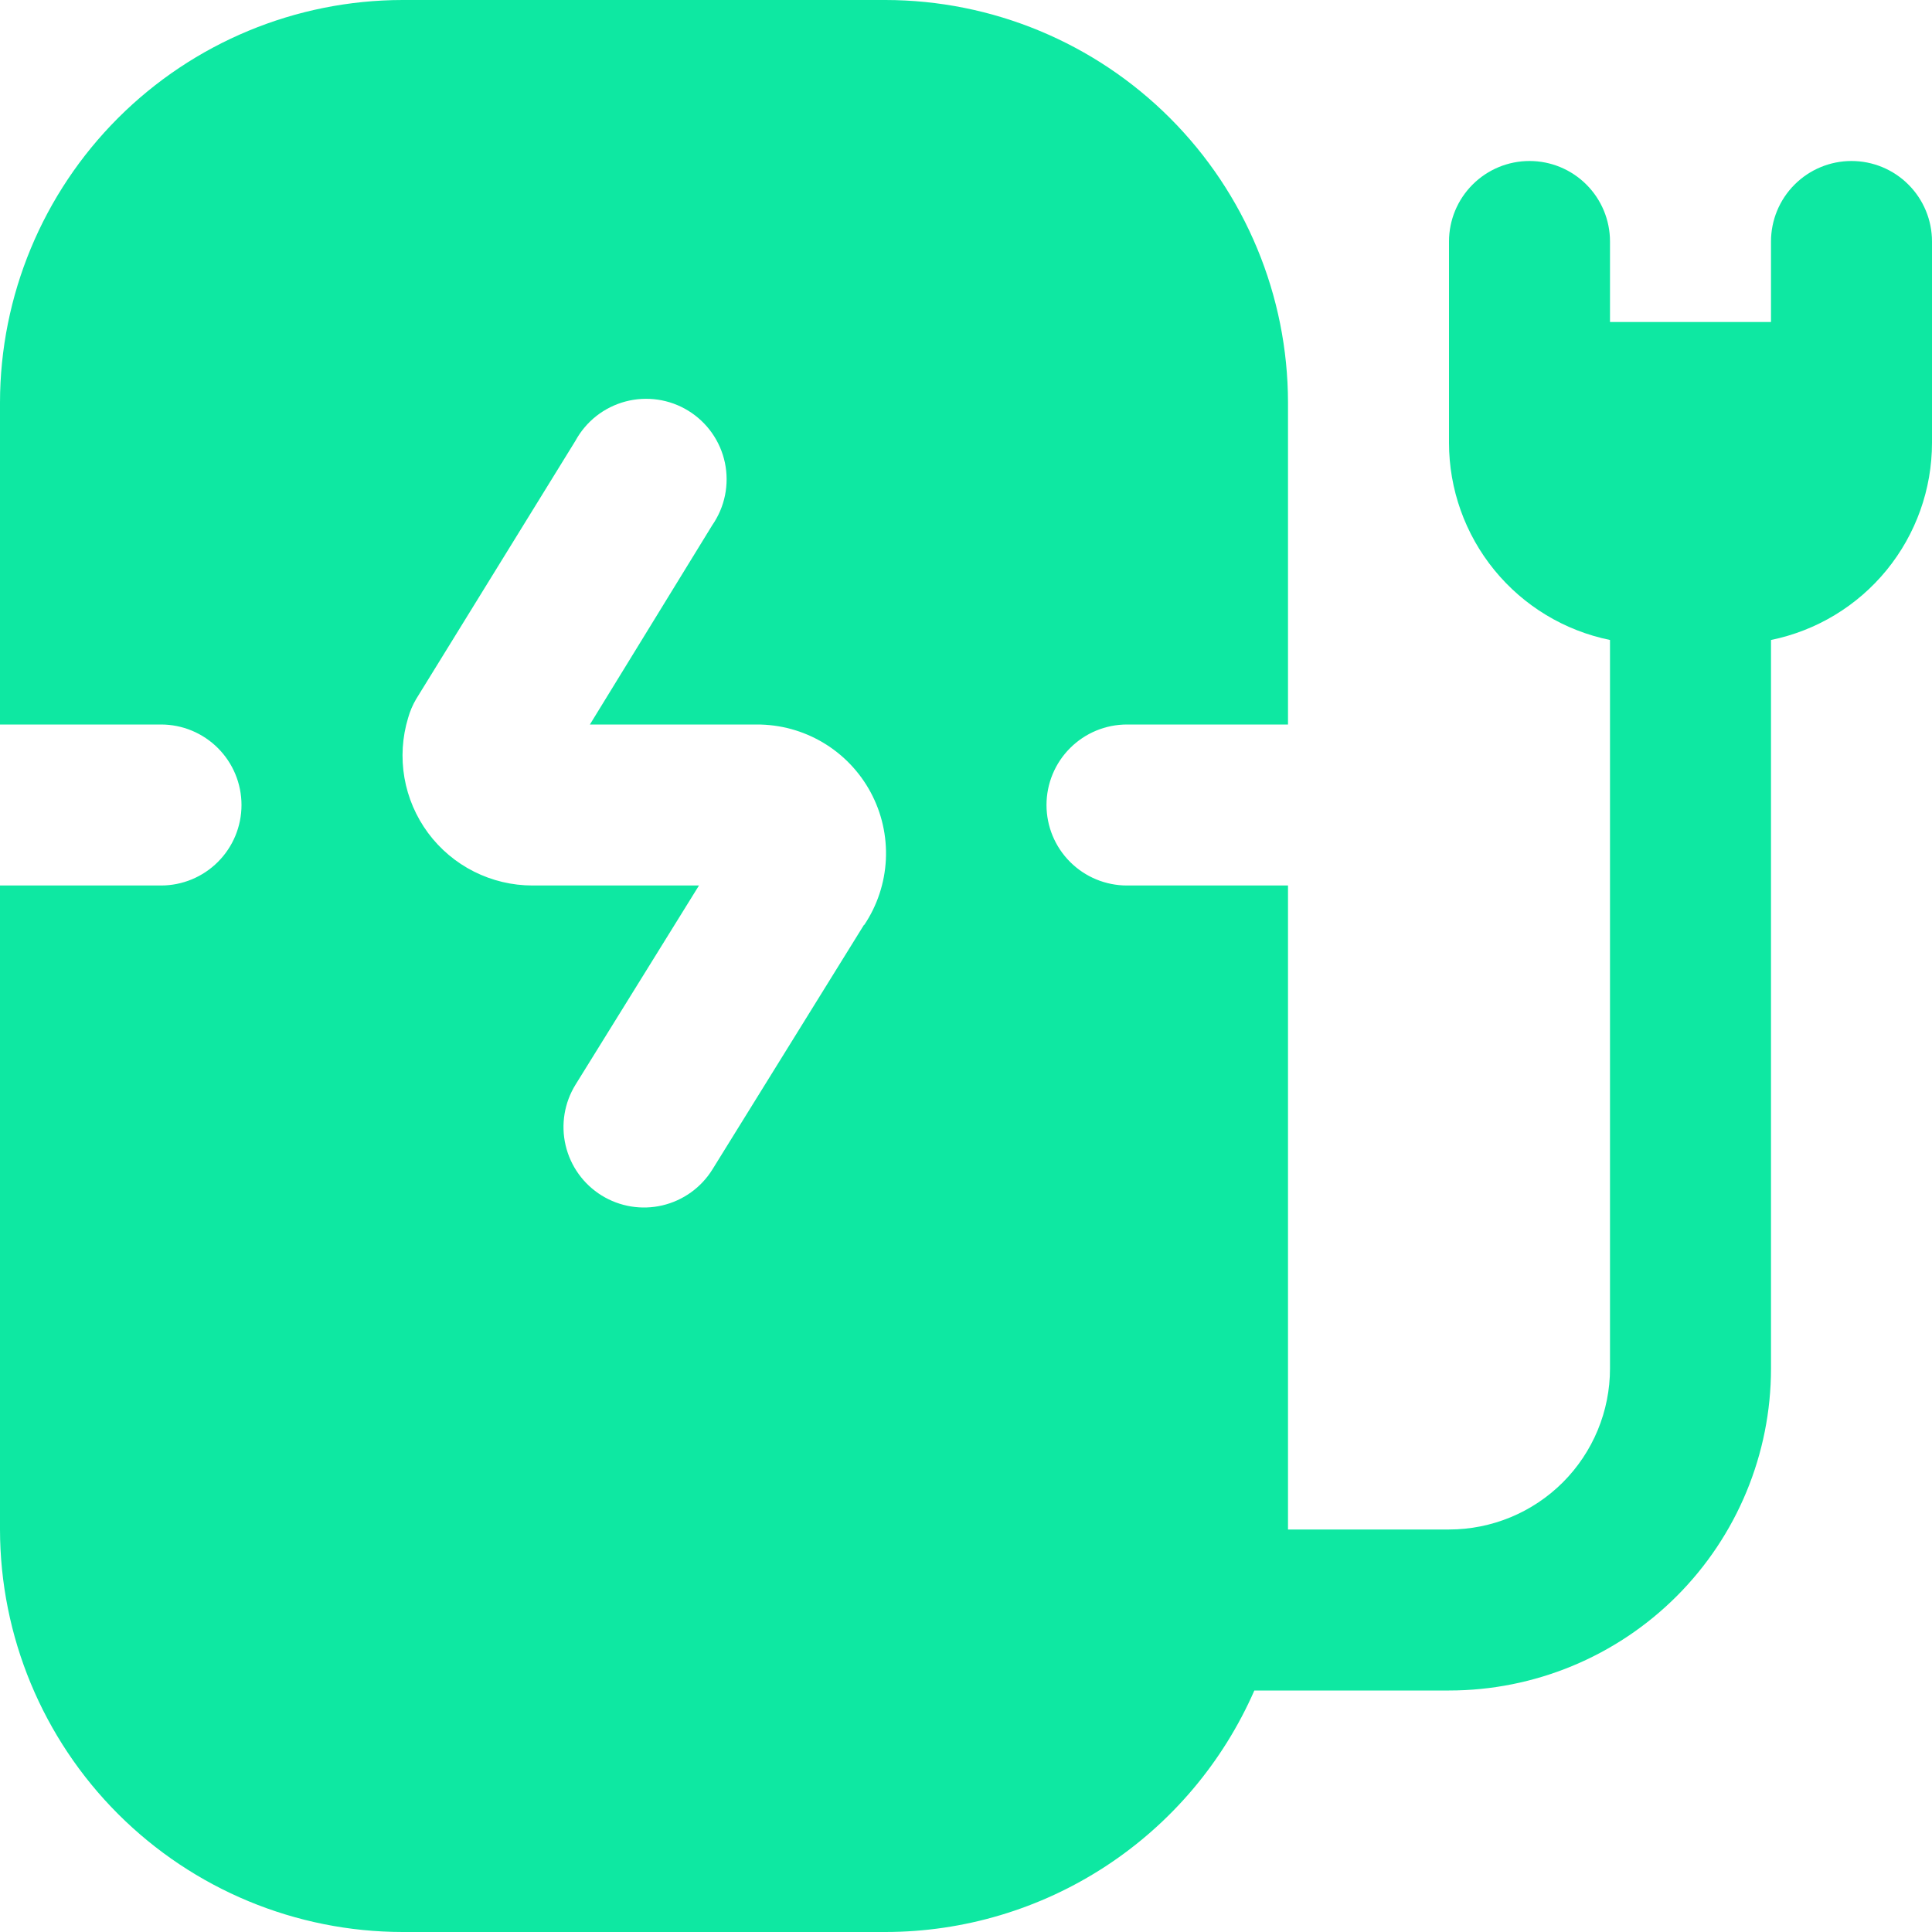 <svg width="72" height="72" viewBox="0 0 72 72" fill="none" xmlns="http://www.w3.org/2000/svg">
<g clip-path="url(#clip0_2889_26445)">
<path d="M69 6C68.204 6 67.441 6.316 66.879 6.879C66.316 7.441 66 8.204 66 9V12H60V9C60 8.204 59.684 7.441 59.121 6.879C58.559 6.316 57.796 6 57 6C56.204 6 55.441 6.316 54.879 6.879C54.316 7.441 54 8.204 54 9V16.5C54 18.229 54.597 19.905 55.69 21.244C56.783 22.584 58.306 23.504 60 23.85V51C60 52.591 59.368 54.117 58.243 55.243C57.117 56.368 55.591 57 54 57H48V33H42C41.204 33 40.441 32.684 39.879 32.121C39.316 31.559 39 30.796 39 30C39 29.204 39.316 28.441 39.879 27.879C40.441 27.316 41.204 27 42 27H48V15C47.995 11.023 46.413 7.211 43.601 4.399C40.789 1.587 36.977 0.005 33 0L15 0C11.023 0.005 7.211 1.587 4.399 4.399C1.587 7.211 0.005 11.023 0 15L0 27H6C6.796 27 7.559 27.316 8.121 27.879C8.684 28.441 9 29.204 9 30C9 30.796 8.684 31.559 8.121 32.121C7.559 32.684 6.796 33 6 33H0V57C0.005 60.977 1.587 64.789 4.399 67.601C7.211 70.413 11.023 71.995 15 72H33C35.918 71.997 38.771 71.144 41.212 69.546C43.653 67.947 45.576 65.673 46.746 63H54C57.183 63 60.235 61.736 62.485 59.485C64.736 57.235 66 54.183 66 51V23.85C67.694 23.504 69.217 22.584 70.31 21.244C71.403 19.905 72 18.229 72 16.5V9C72 8.204 71.684 7.441 71.121 6.879C70.559 6.316 69.796 6 69 6ZM32.196 34.47L26.55 43.581C26.131 44.257 25.46 44.739 24.685 44.921C23.91 45.103 23.095 44.969 22.419 44.55C21.743 44.131 21.261 43.46 21.079 42.685C20.897 41.91 21.031 41.095 21.45 40.419L26.049 33H19.845C19.089 33 18.343 32.823 17.667 32.483C16.991 32.144 16.405 31.65 15.954 31.043C15.504 30.435 15.201 29.73 15.072 28.985C14.943 28.24 14.99 27.475 15.21 26.751C15.28 26.505 15.38 26.269 15.51 26.049L21.444 16.428C21.639 16.07 21.905 15.755 22.225 15.503C22.546 15.252 22.914 15.068 23.308 14.963C23.702 14.858 24.113 14.835 24.516 14.894C24.919 14.953 25.306 15.094 25.653 15.308C26 15.522 26.3 15.805 26.534 16.138C26.769 16.472 26.932 16.849 27.016 17.248C27.099 17.648 27.1 18.059 27.019 18.459C26.938 18.858 26.776 19.237 26.544 19.572L21.984 27H28.2C29.071 26.997 29.927 27.23 30.675 27.676C31.424 28.122 32.037 28.763 32.449 29.531C32.861 30.298 33.056 31.163 33.014 32.034C32.971 32.904 32.693 33.746 32.208 34.47H32.196Z" fill="#0EE8A2"/>
</g>
<defs>
<clipPath id="clip0_2889_26445">
<rect width="72" height="72" fill="white"/>
</clipPath>
</defs>
</svg>
